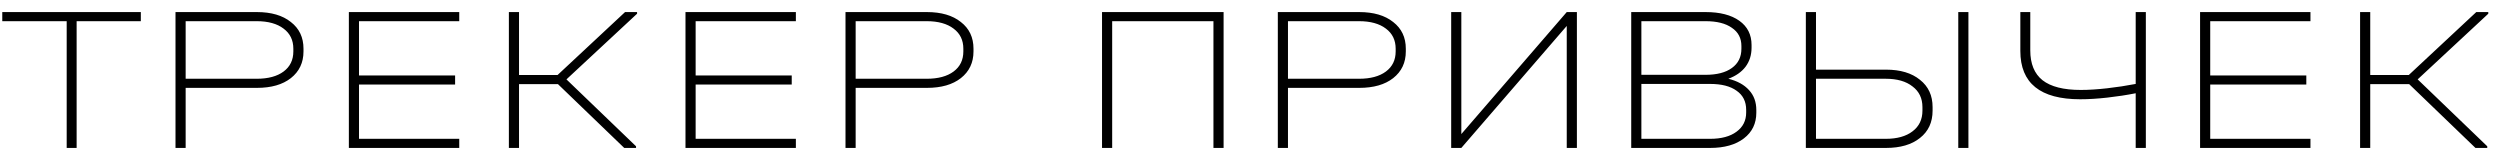 <?xml version="1.0" encoding="UTF-8"?> <svg xmlns="http://www.w3.org/2000/svg" width="169" height="10" viewBox="0 0 169 10" fill="none"><path d="M0.154 1.432V0.816H9.52V1.432H5.18V10H4.508V1.432H0.154ZM17.366 0.816C18.336 0.816 19.102 1.04 19.662 1.488C20.231 1.927 20.516 2.529 20.516 3.294V3.476C20.516 4.232 20.231 4.834 19.662 5.282C19.102 5.721 18.336 5.94 17.366 5.94H12.55V10H11.864V0.816H17.366ZM17.352 5.324C18.126 5.324 18.733 5.161 19.172 4.834C19.61 4.507 19.83 4.055 19.83 3.476V3.294C19.83 2.715 19.61 2.263 19.172 1.936C18.733 1.6 18.126 1.432 17.352 1.432H12.55V5.324H17.352ZM31.045 0.816V1.432H24.269V5.1H30.765V5.716H24.269V9.384H31.045V10H23.583V0.816H31.045ZM43.066 0.928L38.292 5.366L42.996 9.888V10H42.198L37.718 5.688H35.086V10H34.4V0.816H35.086V5.072H37.69L42.254 0.816H43.066V0.928ZM53.801 0.816V1.432H47.025V5.1H53.521V5.716H47.025V9.384H53.801V10H46.339V0.816H53.801ZM62.658 0.816C63.629 0.816 64.394 1.04 64.954 1.488C65.523 1.927 65.808 2.529 65.808 3.294V3.476C65.808 4.232 65.523 4.834 64.954 5.282C64.394 5.721 63.629 5.94 62.658 5.94H57.842V10H57.156V0.816H62.658ZM62.644 5.324C63.419 5.324 64.025 5.161 64.464 4.834C64.903 4.507 65.122 4.055 65.122 3.476V3.294C65.122 2.715 64.903 2.263 64.464 1.936C64.025 1.6 63.419 1.432 62.644 1.432H57.842V5.324H62.644ZM82.715 0.816V10H82.029V1.432H75.183V10H74.497V0.816H82.715ZM91.883 0.816C92.853 0.816 93.619 1.04 94.179 1.488C94.748 1.927 95.033 2.529 95.033 3.294V3.476C95.033 4.232 94.748 4.834 94.179 5.282C93.619 5.721 92.853 5.94 91.883 5.94H87.067V10H86.381V0.816H91.883ZM91.869 5.324C92.644 5.324 93.25 5.161 93.689 4.834C94.127 4.507 94.347 4.055 94.347 3.476V3.294C94.347 2.715 94.127 2.263 93.689 1.936C93.25 1.6 92.644 1.432 91.869 1.432H87.067V5.324H91.869ZM98.786 0.816V9.062L105.912 0.816H106.598V10H105.912V1.754L98.786 10H98.1V0.816H98.786ZM116.837 5.324C117.444 5.473 117.91 5.73 118.237 6.094C118.564 6.449 118.727 6.897 118.727 7.438V7.62C118.727 8.348 118.447 8.927 117.887 9.356C117.327 9.785 116.566 10 115.605 10H110.271V0.816H115.297C116.268 0.816 117.028 1.012 117.579 1.404C118.13 1.796 118.405 2.342 118.405 3.042V3.224C118.405 3.719 118.27 4.148 117.999 4.512C117.728 4.867 117.341 5.137 116.837 5.324ZM110.957 1.432V5.058H115.283C116.058 5.058 116.655 4.904 117.075 4.596C117.504 4.288 117.719 3.854 117.719 3.294V3.112C117.719 2.58 117.504 2.169 117.075 1.88C116.655 1.581 116.062 1.432 115.297 1.432H110.957ZM118.041 7.424C118.041 6.864 117.826 6.435 117.397 6.136C116.977 5.828 116.38 5.674 115.605 5.674H110.957V9.384H115.605C116.361 9.384 116.954 9.225 117.383 8.908C117.822 8.591 118.041 8.157 118.041 7.606V7.424ZM122.761 0.816V4.708H127.493C128.464 4.708 129.229 4.937 129.789 5.394C130.359 5.842 130.643 6.458 130.643 7.242V7.48C130.643 8.264 130.359 8.88 129.789 9.328C129.229 9.776 128.464 10 127.493 10H122.075V0.816H122.761ZM133.065 0.816V10H132.379V0.816H133.065ZM127.479 9.384C128.245 9.384 128.847 9.216 129.285 8.88C129.733 8.544 129.957 8.077 129.957 7.48V7.242C129.957 6.645 129.733 6.178 129.285 5.842C128.847 5.497 128.245 5.324 127.479 5.324H122.761V9.384H127.479ZM145.059 0.816V10H144.373V6.304C143.766 6.425 143.127 6.523 142.455 6.598C141.783 6.673 141.172 6.71 140.621 6.71C137.924 6.71 136.575 5.623 136.575 3.448V0.816H137.247V3.406C137.247 4.311 137.522 4.983 138.073 5.422C138.633 5.861 139.496 6.08 140.663 6.08C141.186 6.08 141.778 6.043 142.441 5.968C143.104 5.893 143.748 5.795 144.373 5.674V0.816H145.059ZM156.187 0.816V1.432H149.411V5.1H155.907V5.716H149.411V9.384H156.187V10H148.725V0.816H156.187ZM168.208 0.928L163.434 5.366L168.138 9.888V10H167.34L162.86 5.688H160.228V10H159.542V0.816H160.228V5.072H162.832L167.396 0.816H168.208V0.928Z" fill="black"></path></svg> 